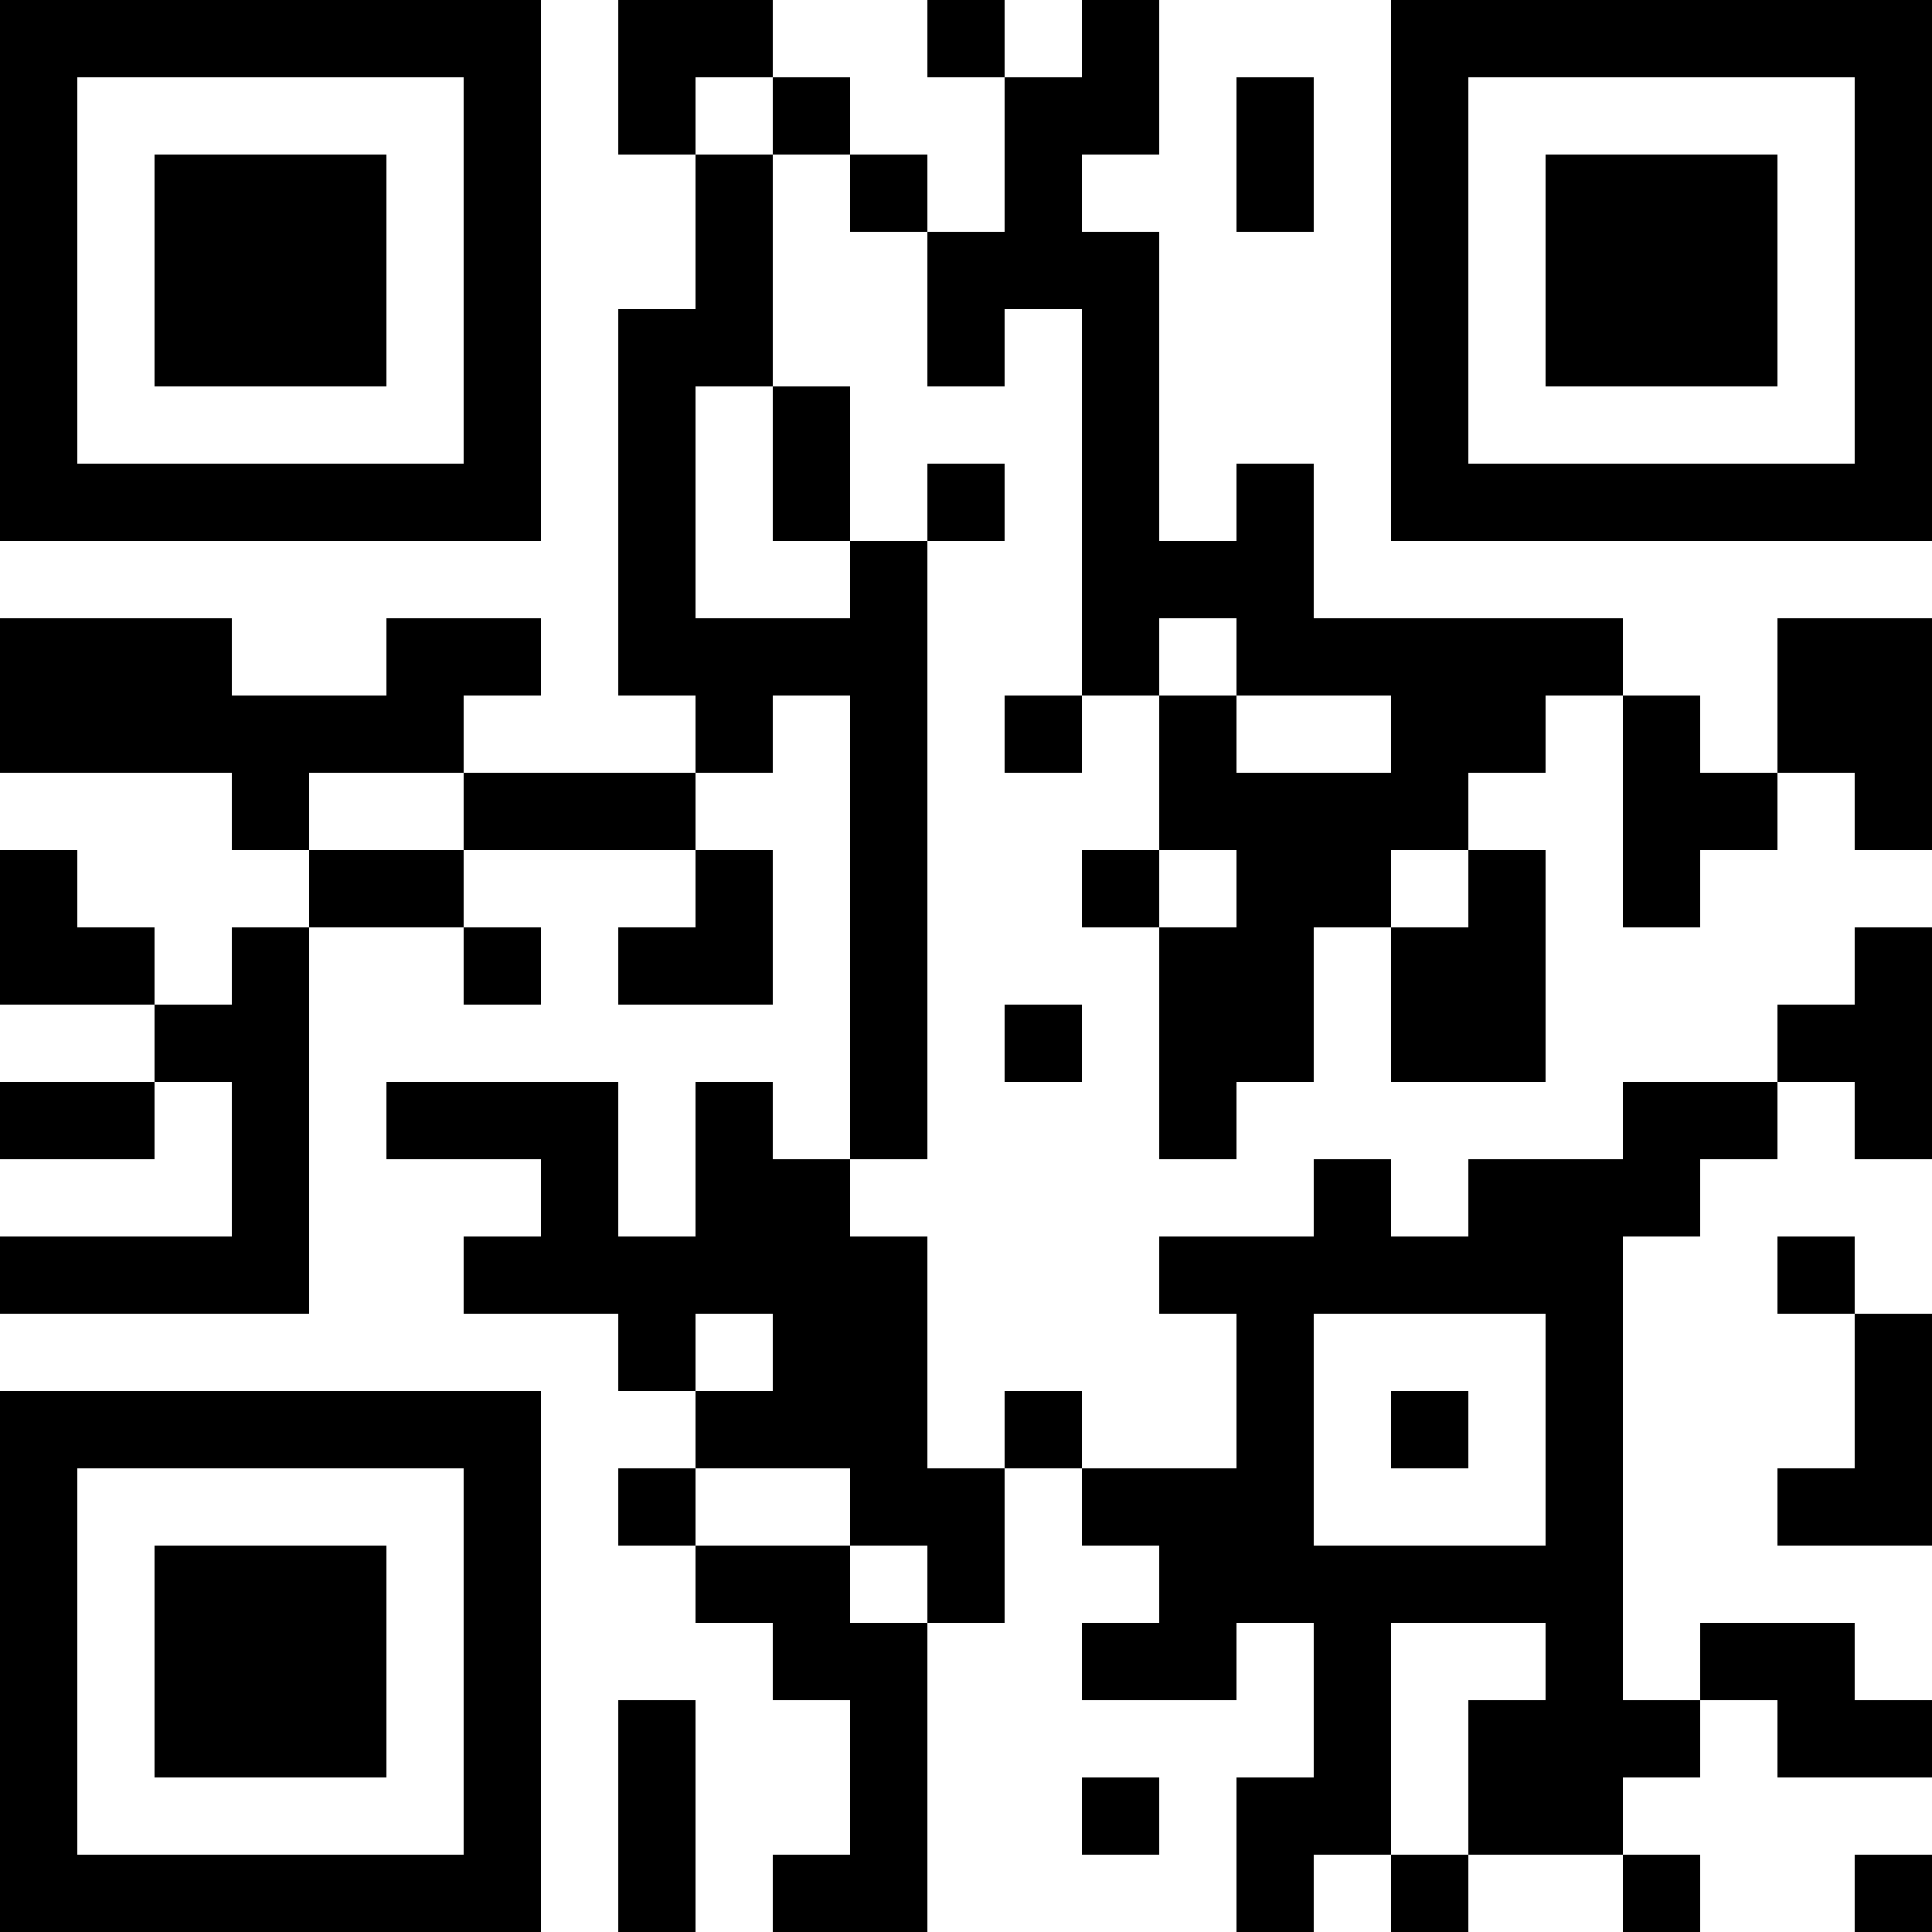<?xml version="1.0" encoding="UTF-8"?>
<svg xmlns="http://www.w3.org/2000/svg" version="1.1" width="100" height="100" viewBox="0 0 100 100"><rect x="0" y="0" width="100" height="100" fill="#ffffff"/><g transform="scale(4)"><g transform="translate(0,0)"><path fill-rule="evenodd" d="M8 0L8 2L9 2L9 4L8 4L8 9L9 9L9 10L6 10L6 9L7 9L7 8L5 8L5 9L3 9L3 8L0 8L0 10L3 10L3 11L4 11L4 12L3 12L3 13L2 13L2 12L1 12L1 11L0 11L0 13L2 13L2 14L0 14L0 15L2 15L2 14L3 14L3 16L0 16L0 17L4 17L4 12L6 12L6 13L7 13L7 12L6 12L6 11L9 11L9 12L8 12L8 13L10 13L10 11L9 11L9 10L10 10L10 9L11 9L11 15L10 15L10 14L9 14L9 16L8 16L8 14L5 14L5 15L7 15L7 16L6 16L6 17L8 17L8 18L9 18L9 19L8 19L8 20L9 20L9 21L10 21L10 22L11 22L11 24L10 24L10 25L12 25L12 21L13 21L13 19L14 19L14 20L15 20L15 21L14 21L14 22L16 22L16 21L17 21L17 23L16 23L16 25L17 25L17 24L18 24L18 25L19 25L19 24L21 24L21 25L22 25L22 24L21 24L21 23L22 23L22 22L23 22L23 23L25 23L25 22L24 22L24 21L22 21L22 22L21 22L21 16L22 16L22 15L23 15L23 14L24 14L24 15L25 15L25 12L24 12L24 13L23 13L23 14L21 14L21 15L19 15L19 16L18 16L18 15L17 15L17 16L15 16L15 17L16 17L16 19L14 19L14 18L13 18L13 19L12 19L12 16L11 16L11 15L12 15L12 7L13 7L13 6L12 6L12 7L11 7L11 5L10 5L10 2L11 2L11 3L12 3L12 5L13 5L13 4L14 4L14 9L13 9L13 10L14 10L14 9L15 9L15 11L14 11L14 12L15 12L15 15L16 15L16 14L17 14L17 12L18 12L18 14L20 14L20 11L19 11L19 10L20 10L20 9L21 9L21 12L22 12L22 11L23 11L23 10L24 10L24 11L25 11L25 8L23 8L23 10L22 10L22 9L21 9L21 8L17 8L17 6L16 6L16 7L15 7L15 3L14 3L14 2L15 2L15 0L14 0L14 1L13 1L13 0L12 0L12 1L13 1L13 3L12 3L12 2L11 2L11 1L10 1L10 0ZM9 1L9 2L10 2L10 1ZM16 1L16 3L17 3L17 1ZM9 5L9 8L11 8L11 7L10 7L10 5ZM15 8L15 9L16 9L16 10L18 10L18 9L16 9L16 8ZM4 10L4 11L6 11L6 10ZM15 11L15 12L16 12L16 11ZM18 11L18 12L19 12L19 11ZM13 13L13 14L14 14L14 13ZM23 16L23 17L24 17L24 19L23 19L23 20L25 20L25 17L24 17L24 16ZM9 17L9 18L10 18L10 17ZM17 17L17 20L20 20L20 17ZM18 18L18 19L19 19L19 18ZM9 19L9 20L11 20L11 21L12 21L12 20L11 20L11 19ZM18 21L18 24L19 24L19 22L20 22L20 21ZM8 22L8 25L9 25L9 22ZM14 23L14 24L15 24L15 23ZM24 24L24 25L25 25L25 24ZM0 0L0 7L7 7L7 0ZM1 1L1 6L6 6L6 1ZM2 2L2 5L5 5L5 2ZM18 0L18 7L25 7L25 0ZM19 1L19 6L24 6L24 1ZM20 2L20 5L23 5L23 2ZM0 18L0 25L7 25L7 18ZM1 19L1 24L6 24L6 19ZM2 20L2 23L5 23L5 20Z" fill="#000000"/></g></g></svg>

